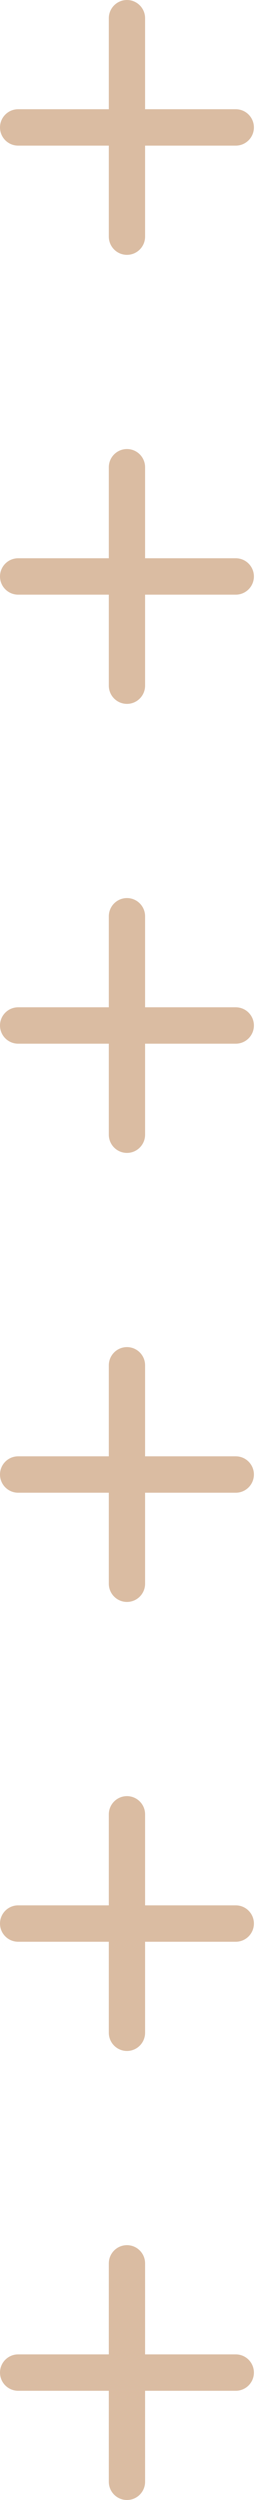<?xml version="1.0" encoding="UTF-8"?> <svg xmlns="http://www.w3.org/2000/svg" width="11" height="103" viewBox="0 0 11 103" fill="none"> <g opacity="0.7"> <path d="M9.75 6C10.164 6 10.5 5.664 10.5 5.25C10.5 4.836 10.164 4.5 9.75 4.5L6 4.5L6 0.75C6 0.336 5.664 -2.11379e-07 5.25 -2.29485e-07C4.836 -2.47591e-07 4.5 0.336 4.5 0.75L4.5 4.5L0.75 4.5C0.336 4.5 -2.11379e-07 4.836 -2.29485e-07 5.25C-2.47591e-07 5.664 0.336 6 0.75 6L4.5 6L4.5 9.75C4.5 10.164 4.836 10.5 5.25 10.5C5.664 10.5 6 10.164 6 9.75L6 6L9.75 6Z" fill="#CBA07B"></path> <path d="M9.75 24.5C10.164 24.5 10.5 24.164 10.5 23.75C10.5 23.336 10.164 23 9.75 23L6 23L6 19.25C6 18.836 5.664 18.5 5.25 18.5C4.836 18.5 4.5 18.836 4.5 19.25L4.5 23L0.75 23C0.336 23 -2.11379e-07 23.336 -2.29485e-07 23.75C-2.47591e-07 24.164 0.336 24.5 0.75 24.5L4.5 24.5L4.5 28.25C4.5 28.664 4.836 29 5.25 29C5.664 29 6 28.664 6 28.25L6 24.5L9.75 24.5Z" fill="#CBA07B"></path> <path d="M9.75 43C10.164 43 10.5 42.664 10.5 42.25C10.5 41.836 10.164 41.5 9.75 41.5L6 41.5L6 37.75C6 37.336 5.664 37 5.25 37C4.836 37 4.5 37.336 4.5 37.75L4.5 41.5L0.75 41.5C0.336 41.5 -2.11379e-07 41.836 -2.29485e-07 42.25C-2.47591e-07 42.664 0.336 43 0.75 43L4.5 43L4.5 46.75C4.5 47.164 4.836 47.5 5.25 47.5C5.664 47.5 6 47.164 6 46.75L6 43L9.75 43Z" fill="#CBA07B"></path> <path d="M9.75 61.5C10.164 61.5 10.5 61.164 10.5 60.75C10.5 60.336 10.164 60 9.75 60L6 60L6 56.25C6 55.836 5.664 55.5 5.25 55.5C4.836 55.5 4.5 55.836 4.5 56.25L4.5 60L0.75 60C0.336 60 -2.11379e-07 60.336 -2.29485e-07 60.75C-2.47591e-07 61.164 0.336 61.5 0.75 61.5L4.5 61.5L4.5 65.25C4.5 65.664 4.836 66 5.25 66C5.664 66 6 65.664 6 65.25L6 61.5L9.75 61.5Z" fill="#CBA07B"></path> <path d="M9.75 80C10.164 80 10.5 79.664 10.5 79.25C10.5 78.836 10.164 78.5 9.75 78.5L6 78.5L6 74.75C6 74.336 5.664 74 5.25 74C4.836 74 4.5 74.336 4.5 74.75L4.5 78.5L0.75 78.5C0.336 78.5 -2.11379e-07 78.836 -2.29485e-07 79.25C-2.47591e-07 79.664 0.336 80 0.75 80L4.5 80L4.5 83.75C4.5 84.164 4.836 84.5 5.25 84.5C5.664 84.5 6 84.164 6 83.75L6 80L9.75 80Z" fill="#CBA07B"></path> <path d="M9.75 98.5C10.164 98.5 10.5 98.164 10.5 97.75C10.5 97.336 10.164 97 9.75 97L6 97L6 93.25C6 92.836 5.664 92.5 5.25 92.5C4.836 92.5 4.5 92.836 4.5 93.25L4.5 97L0.75 97C0.336 97 -2.11379e-07 97.336 -2.29485e-07 97.75C-2.47591e-07 98.164 0.336 98.5 0.75 98.5L4.5 98.5L4.5 102.25C4.5 102.664 4.836 103 5.25 103C5.664 103 6 102.664 6 102.25L6 98.5L9.75 98.5Z" fill="#CBA07B"></path> </g> </svg> 